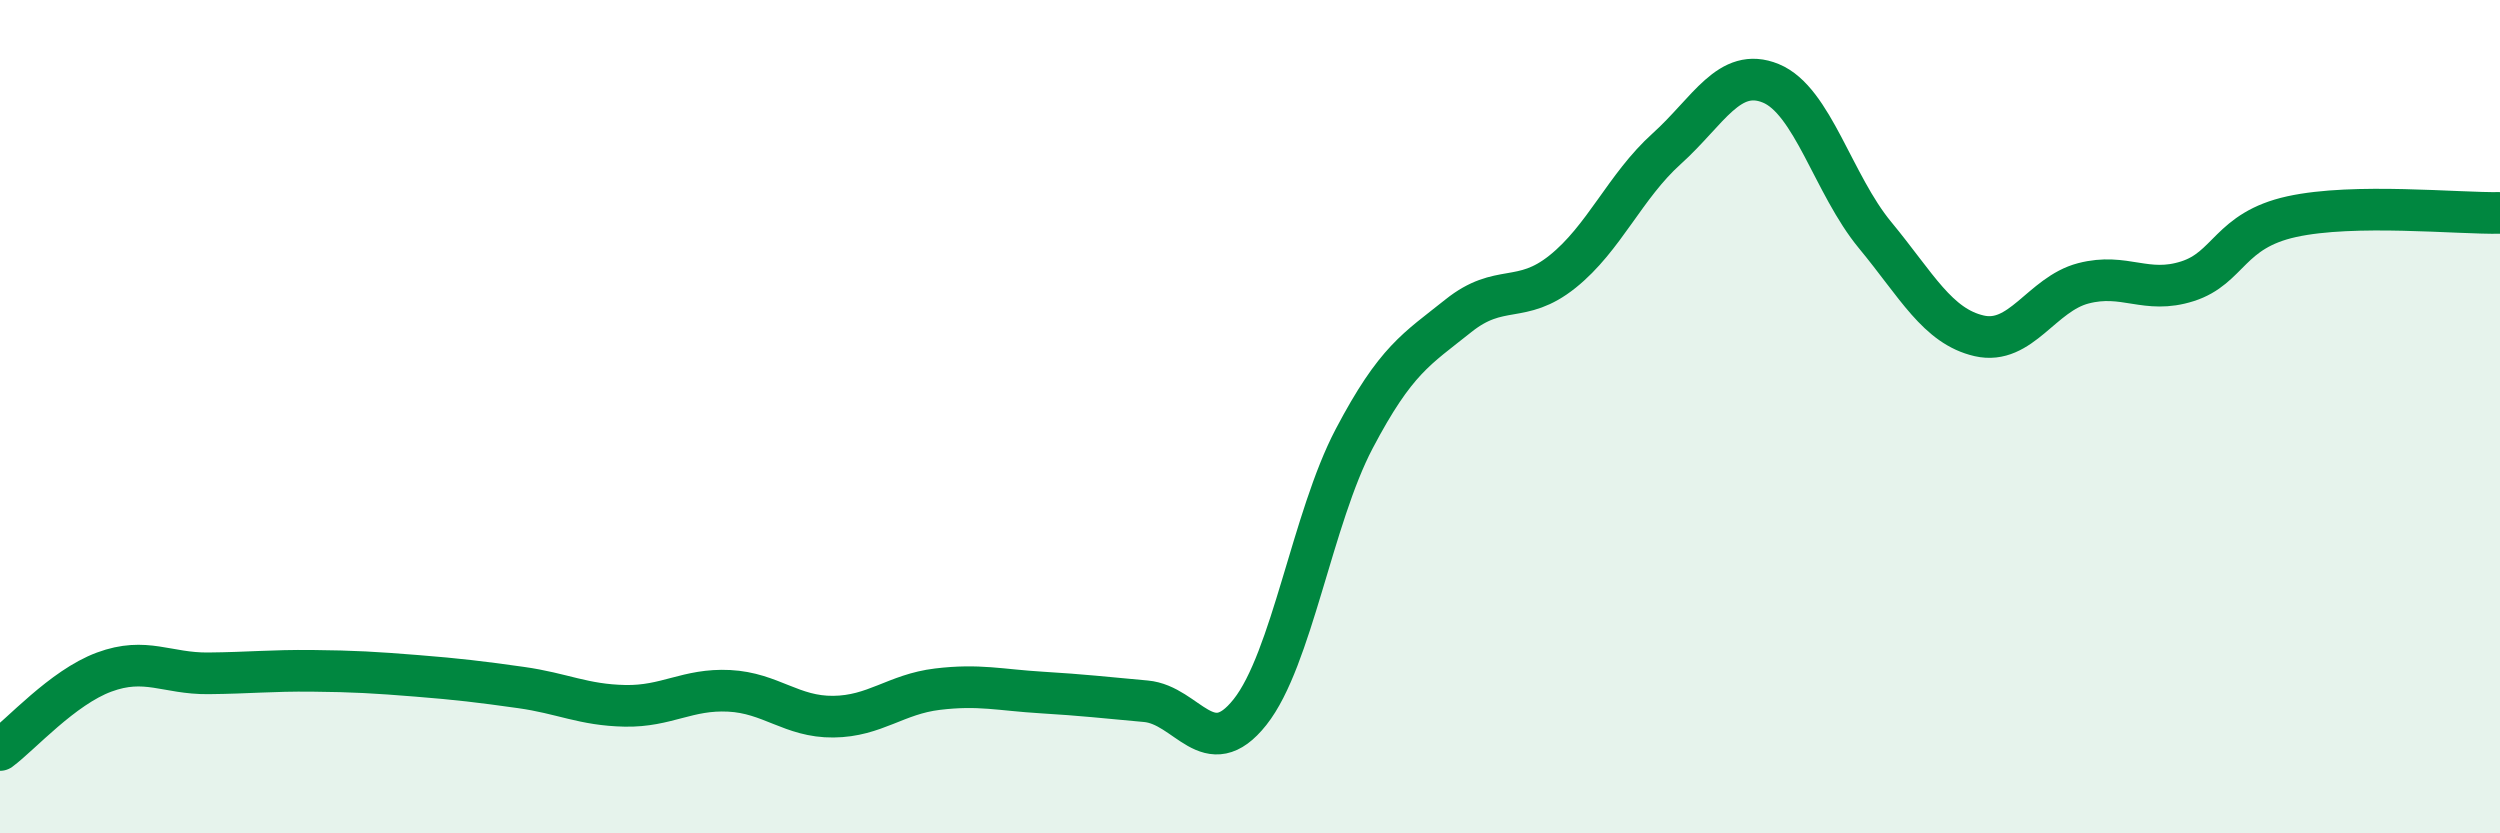 
    <svg width="60" height="20" viewBox="0 0 60 20" xmlns="http://www.w3.org/2000/svg">
      <path
        d="M 0,18 C 0.5,17.63 1.5,16.5 2.5,16.13 C 3.5,15.76 4,16.17 5,16.16 C 6,16.15 6.5,16.09 7.5,16.1 C 8.5,16.11 9,16.14 10,16.22 C 11,16.3 11.5,16.36 12.5,16.5 C 13.5,16.64 14,16.92 15,16.94 C 16,16.96 16.5,16.53 17.5,16.58 C 18.5,16.63 19,17.21 20,17.2 C 21,17.19 21.5,16.66 22.5,16.54 C 23.5,16.42 24,16.56 25,16.62 C 26,16.68 26.5,16.74 27.5,16.83 C 28.5,16.92 29,18.35 30,17.09 C 31,15.83 31.5,12.43 32.5,10.53 C 33.5,8.63 34,8.38 35,7.58 C 36,6.78 36.5,7.32 37.5,6.52 C 38.5,5.72 39,4.47 40,3.57 C 41,2.67 41.5,1.59 42.5,2 C 43.5,2.41 44,4.43 45,5.64 C 46,6.85 46.5,7.83 47.5,8.06 C 48.5,8.29 49,7.06 50,6.8 C 51,6.54 51.5,7.07 52.5,6.75 C 53.5,6.43 53.5,5.53 55,5.2 C 56.5,4.87 59,5.13 60,5.11L60 20L0 20Z"
        fill="#008740"
        opacity="0.1"
        stroke-linecap="round"
        stroke-linejoin="round"
      />
      <path
        d="M 0,18 C 0.5,17.63 1.5,16.5 2.5,16.13 C 3.5,15.76 4,16.17 5,16.16 C 6,16.15 6.5,16.09 7.5,16.1 C 8.5,16.11 9,16.14 10,16.22 C 11,16.3 11.5,16.36 12.5,16.5 C 13.5,16.64 14,16.92 15,16.94 C 16,16.96 16.5,16.53 17.5,16.58 C 18.5,16.63 19,17.21 20,17.2 C 21,17.19 21.5,16.66 22.5,16.54 C 23.5,16.42 24,16.56 25,16.62 C 26,16.68 26.5,16.74 27.5,16.83 C 28.5,16.92 29,18.35 30,17.09 C 31,15.83 31.5,12.43 32.5,10.53 C 33.5,8.63 34,8.38 35,7.58 C 36,6.78 36.5,7.32 37.5,6.52 C 38.5,5.72 39,4.47 40,3.57 C 41,2.67 41.5,1.59 42.5,2 C 43.5,2.41 44,4.43 45,5.64 C 46,6.85 46.5,7.83 47.5,8.06 C 48.5,8.29 49,7.06 50,6.8 C 51,6.54 51.5,7.07 52.5,6.75 C 53.5,6.43 53.5,5.53 55,5.2 C 56.5,4.87 59,5.13 60,5.11"
        stroke="#008740"
        stroke-width="1"
        fill="none"
        stroke-linecap="round"
        stroke-linejoin="round"
      />
    </svg>
  